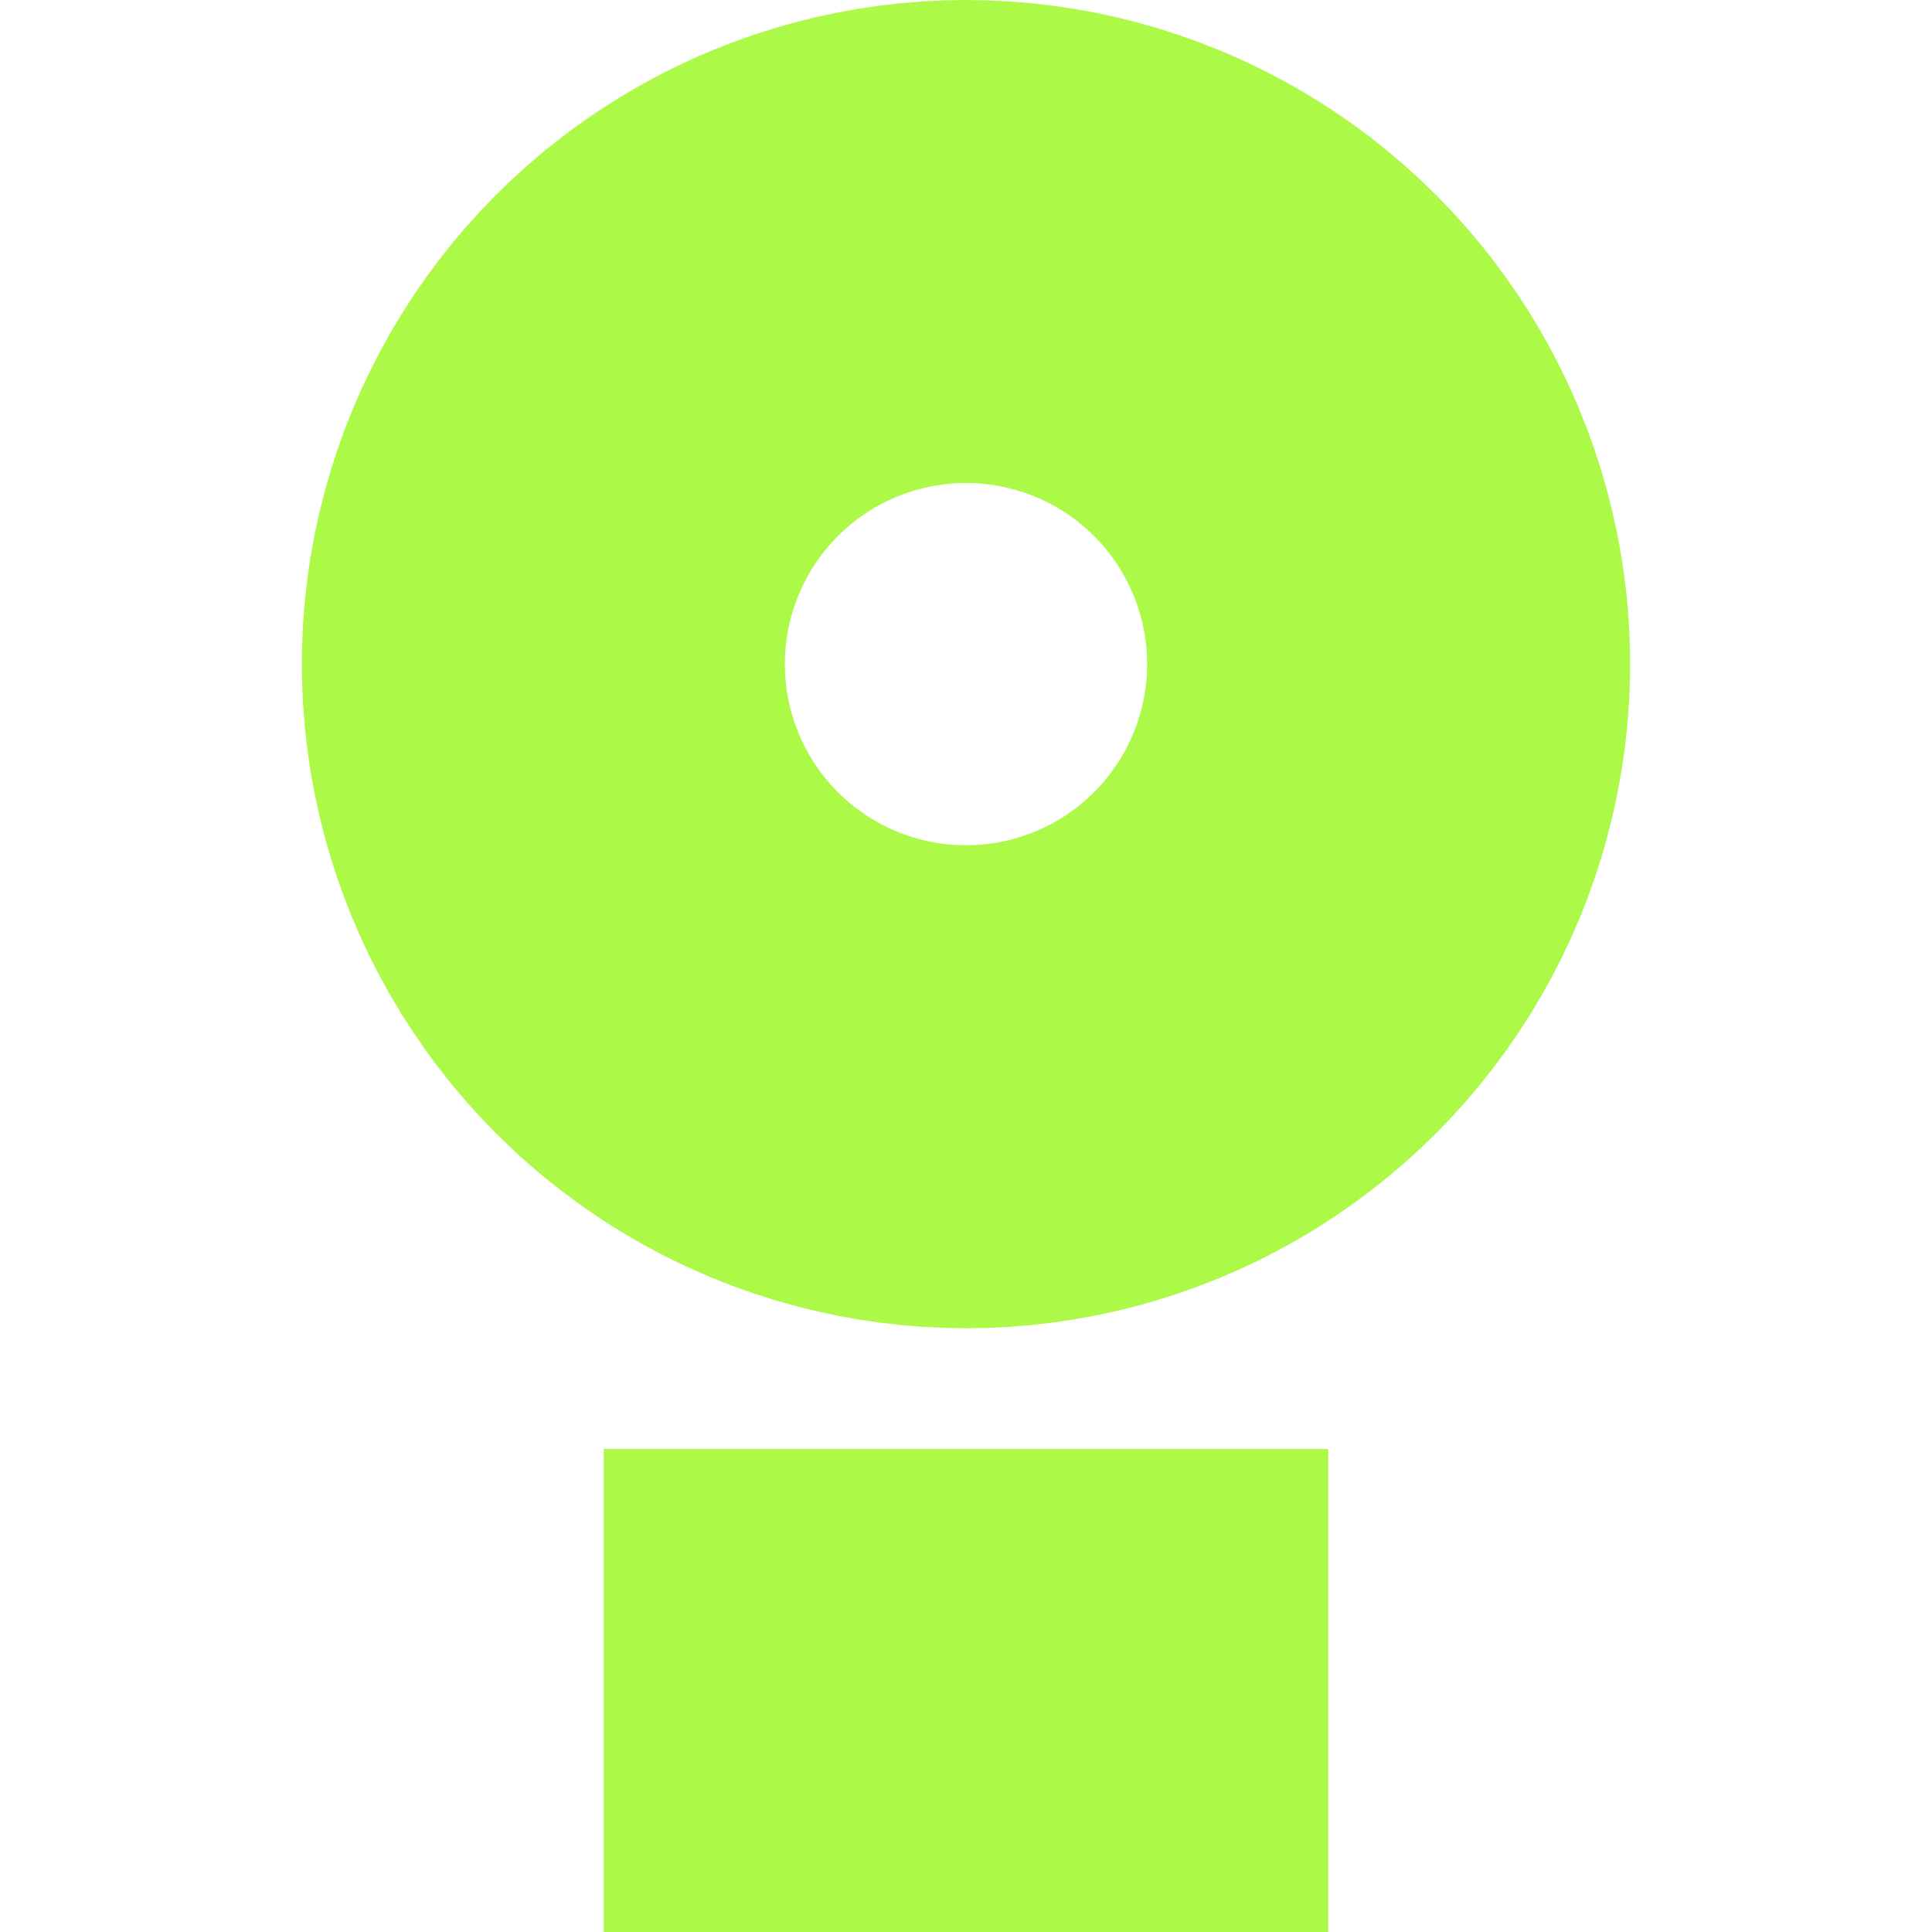 <svg width="32" height="32" viewBox="0 0 32 32" fill="none" xmlns="http://www.w3.org/2000/svg">
<path d="M22 28H10" stroke="#97F91A" stroke-opacity="0.8" stroke-width="8"/>
<circle cx="16" cy="11" r="7" stroke="#97F91A" stroke-opacity="0.8" stroke-width="8"/>
</svg>
